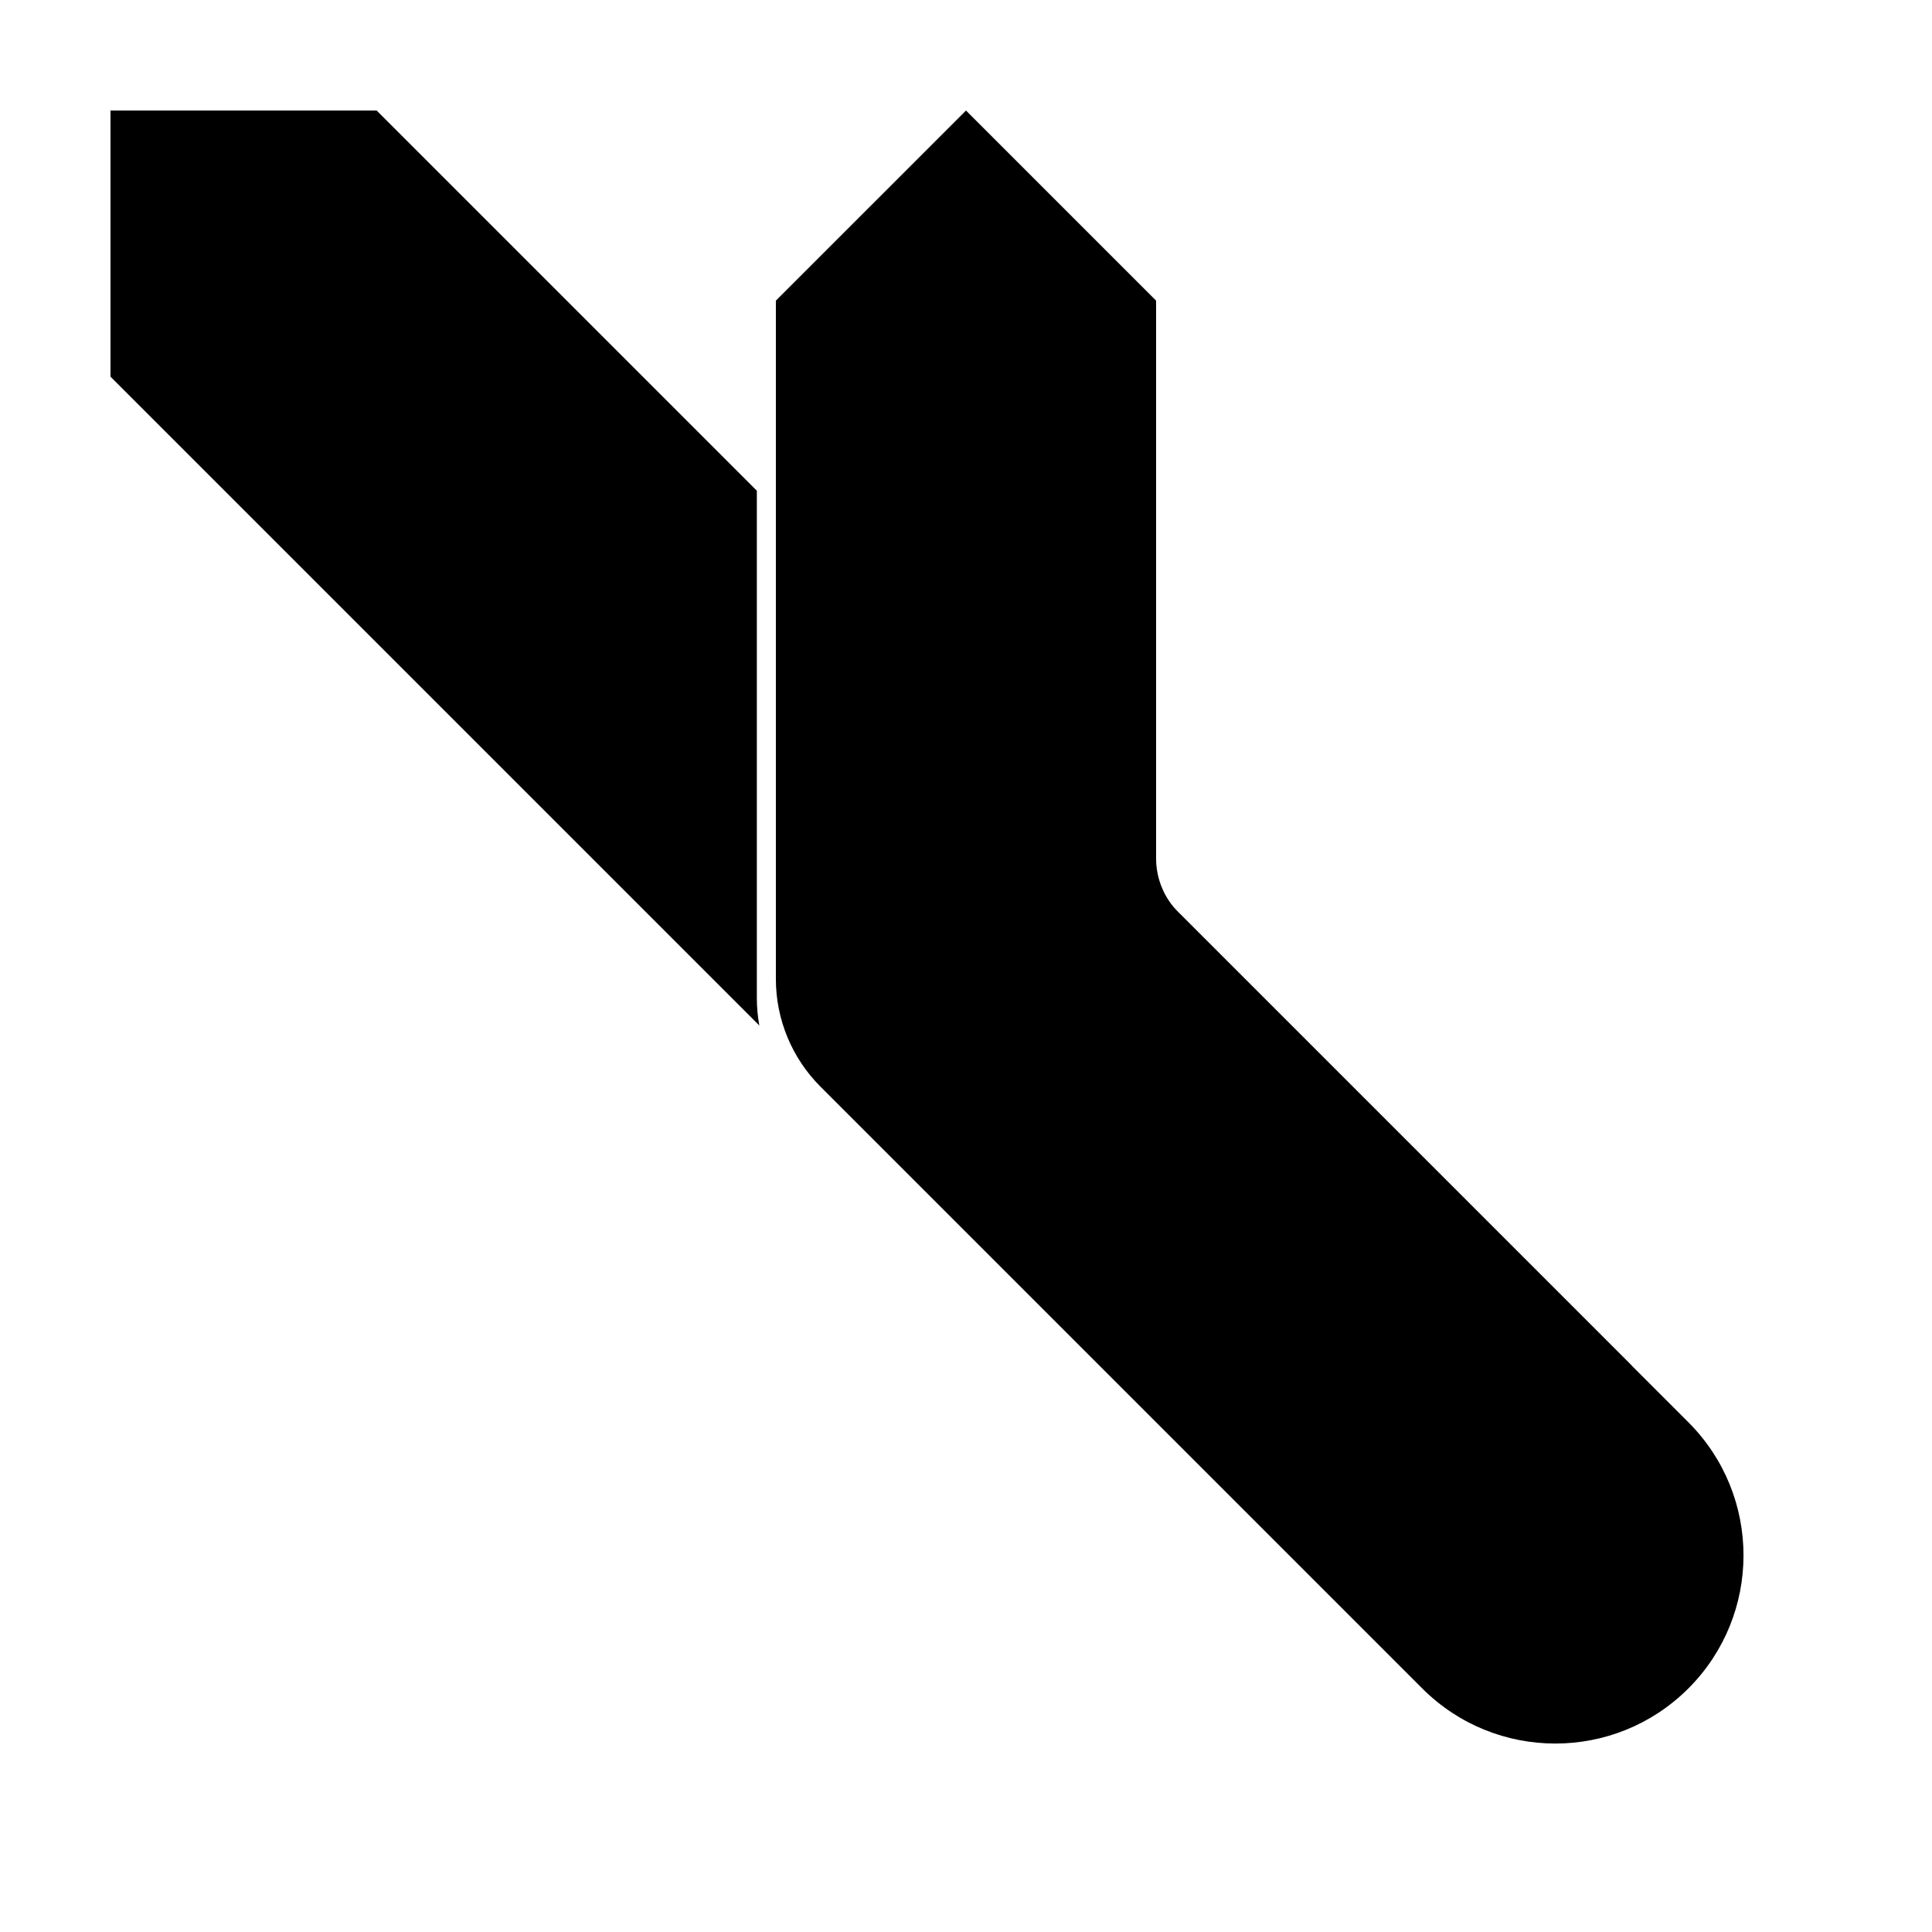 <?xml version="1.0" encoding="UTF-8"?>
<!-- Uploaded to: ICON Repo, www.iconrepo.com, Generator: ICON Repo Mixer Tools -->
<svg fill="#000000" width="800px" height="800px" version="1.1" viewBox="144 144 512 512" xmlns="http://www.w3.org/2000/svg">
 <g>
  <path d="m573.45 513-122.21-122.21c-3.777-3.777-5.902-8.902-5.902-14.25v-1.727l130.99 130.99zm-228.21-97.219-171.96-171.96v-70.531h70.531l100.76 100.76v134.45c0 2.457 0.227 4.894 0.664 7.281z"/>
  <path d="m361.42 431.96c-7.559-7.559-11.805-17.812-11.805-28.5v-179.79l50.383-50.379 50.379 50.379v147.84c0 5.344 2.125 10.469 5.902 14.25l135.16 135.16c19.477 19.477 19.477 51.055 0 70.531-19.477 19.477-51.055 19.477-70.531 0z"/>
 </g>
</svg>